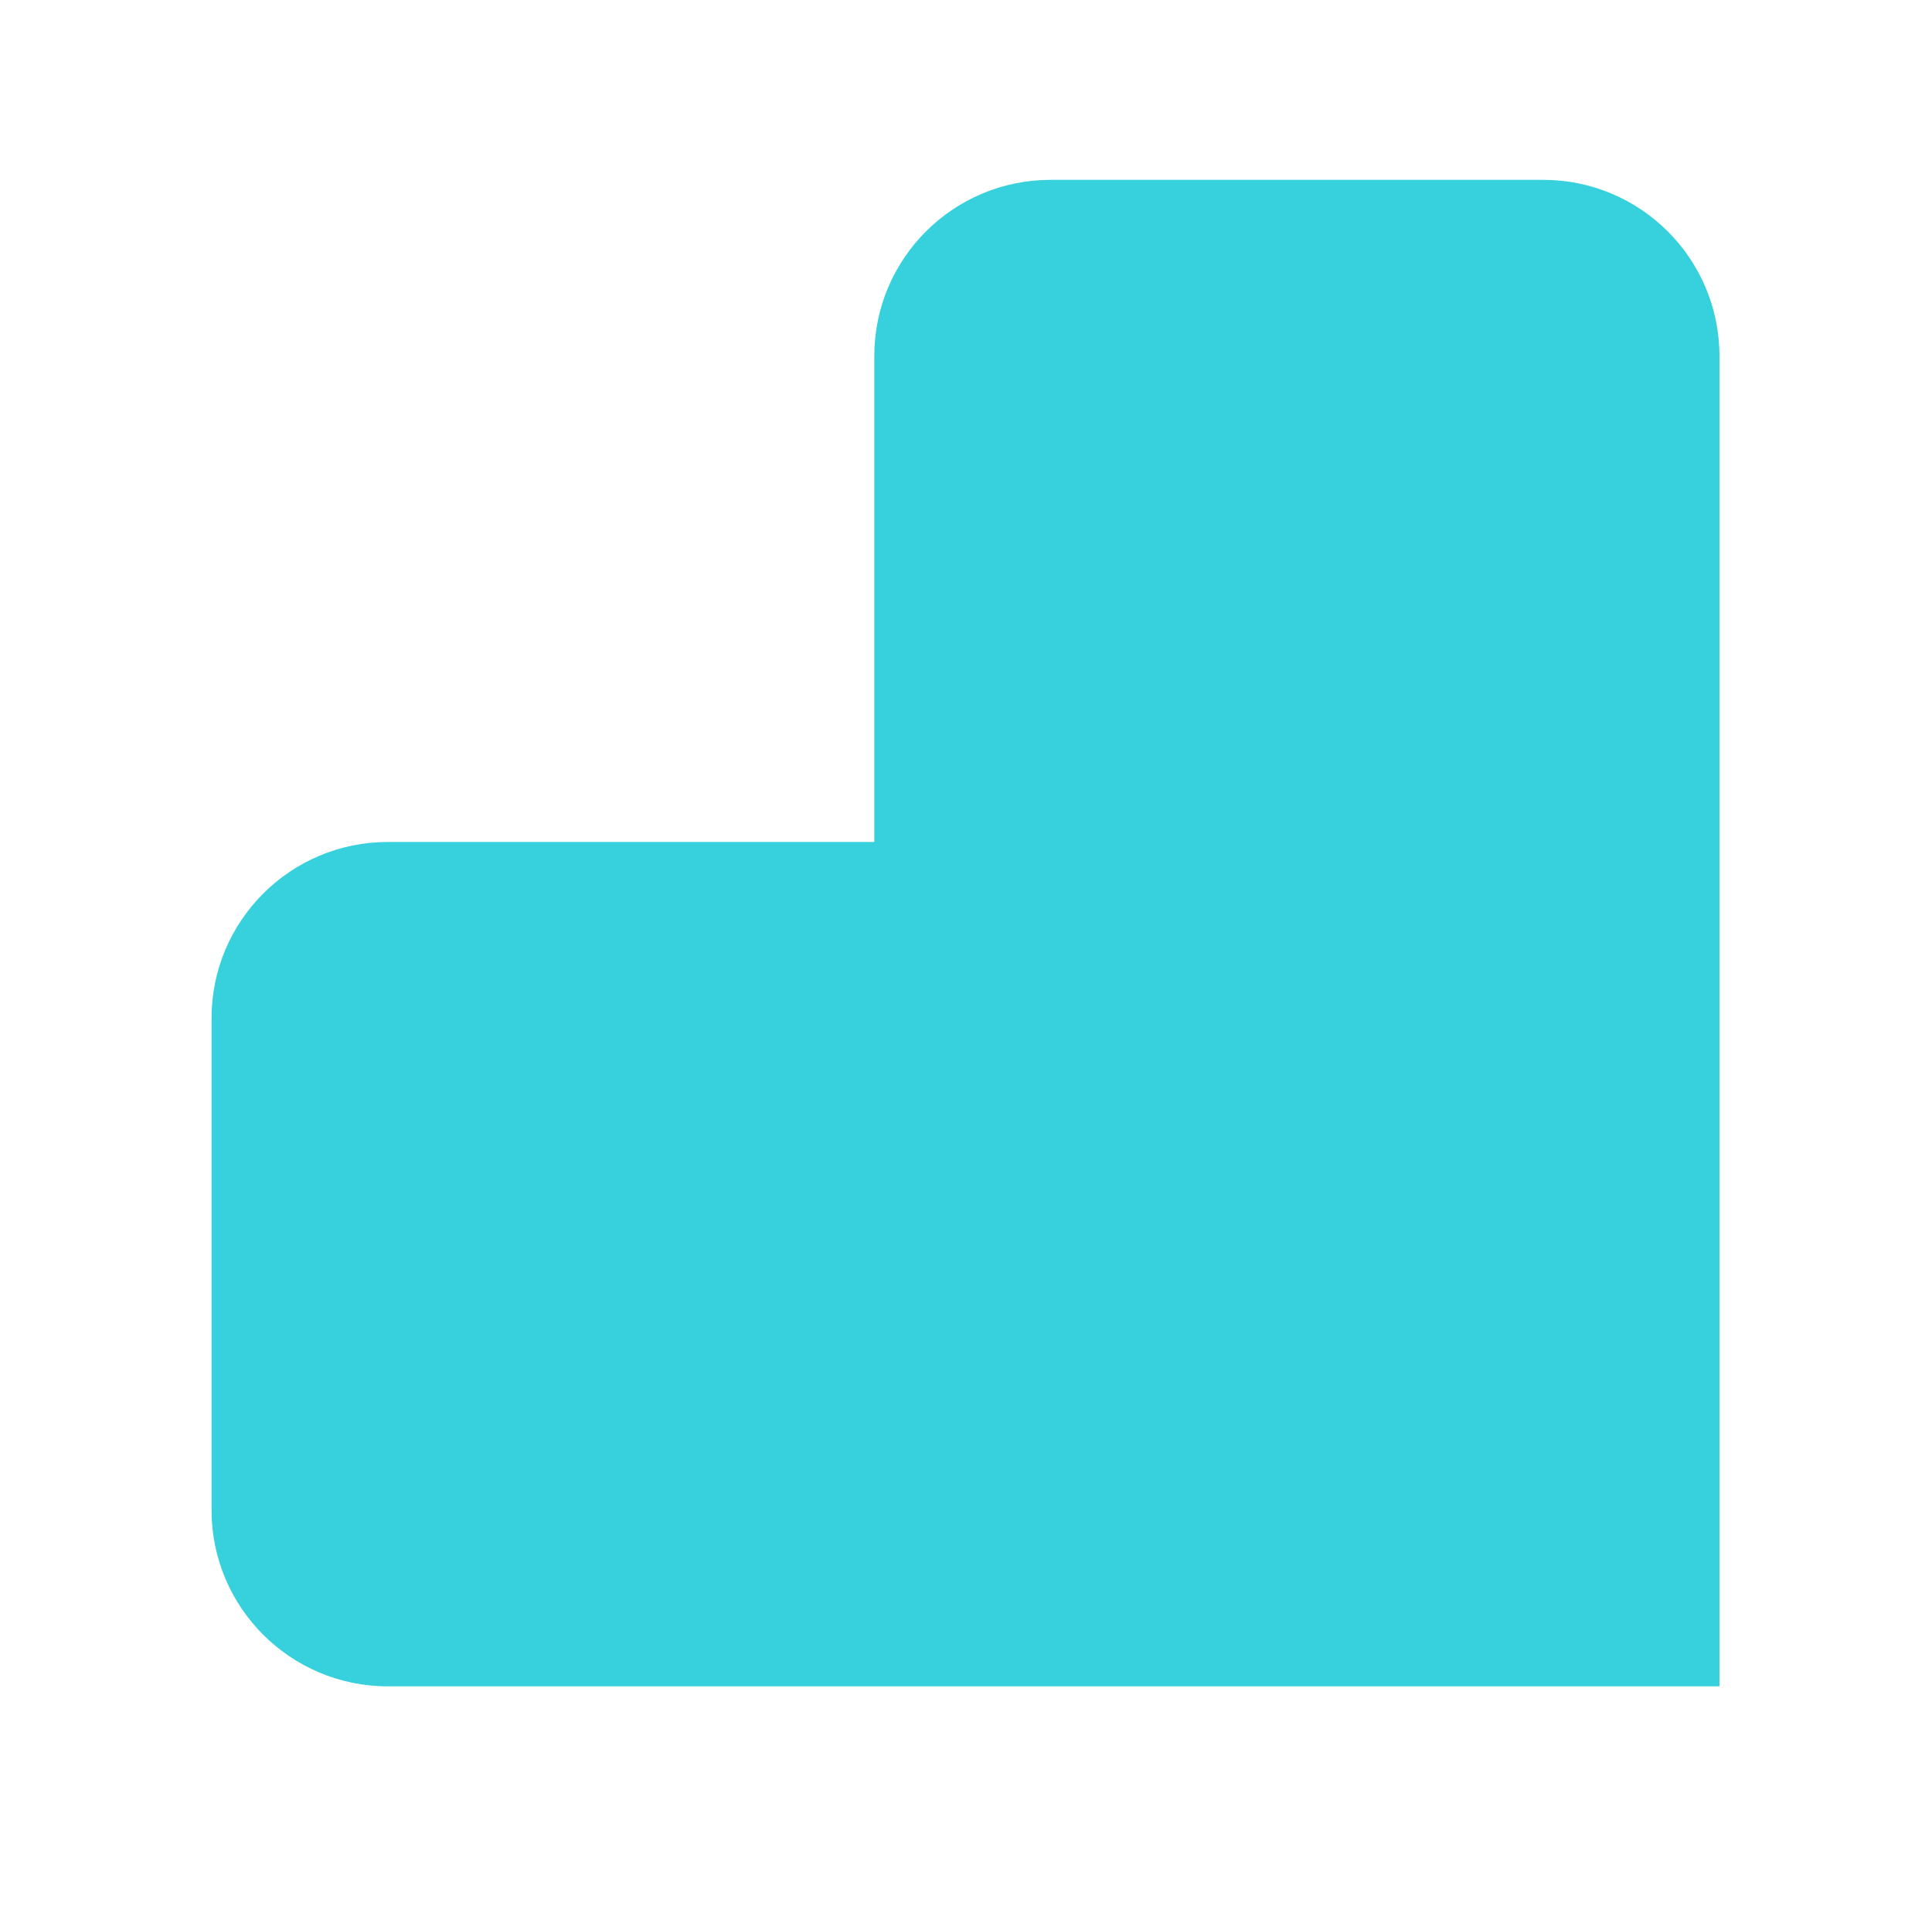 <?xml version="1.0" encoding="UTF-8"?> <svg xmlns="http://www.w3.org/2000/svg" width="731" height="730" viewBox="0 0 731 730" fill="none"> <g filter="url(#filter0_d_0_3)"> <path d="M650.577 130.679C650.577 93.874 620.707 64.037 583.861 64.037L397.519 64.037C360.673 64.037 330.803 93.874 330.803 130.679V314.521H146.761C109.915 314.521 80.046 344.357 80.046 381.163V567.302C80.046 604.108 109.915 633.945 146.761 633.945H650.577V130.679Z" fill="#36D1DC"></path> </g> <defs> <filter id="filter0_d_0_3" x="0" y="0" width="730.623" height="730" filterUnits="userSpaceOnUse" color-interpolation-filters="sRGB"> <feFlood flood-opacity="0" result="BackgroundImageFix"></feFlood> <feColorMatrix in="SourceAlpha" type="matrix" values="0 0 0 0 0 0 0 0 0 0 0 0 0 0 0 0 0 0 127 0" result="hardAlpha"></feColorMatrix> <feOffset dy="4"></feOffset> <feGaussianBlur stdDeviation="10"></feGaussianBlur> <feColorMatrix type="matrix" values="0 0 0 0 0 0 0 0 0 0 0 0 0 0 0 0 0 0 0.25 0"></feColorMatrix> <feBlend mode="normal" in2="BackgroundImageFix" result="effect1_dropShadow_0_3"></feBlend> <feBlend mode="normal" in="SourceGraphic" in2="effect1_dropShadow_0_3" result="shape"></feBlend> </filter> </defs> </svg> 